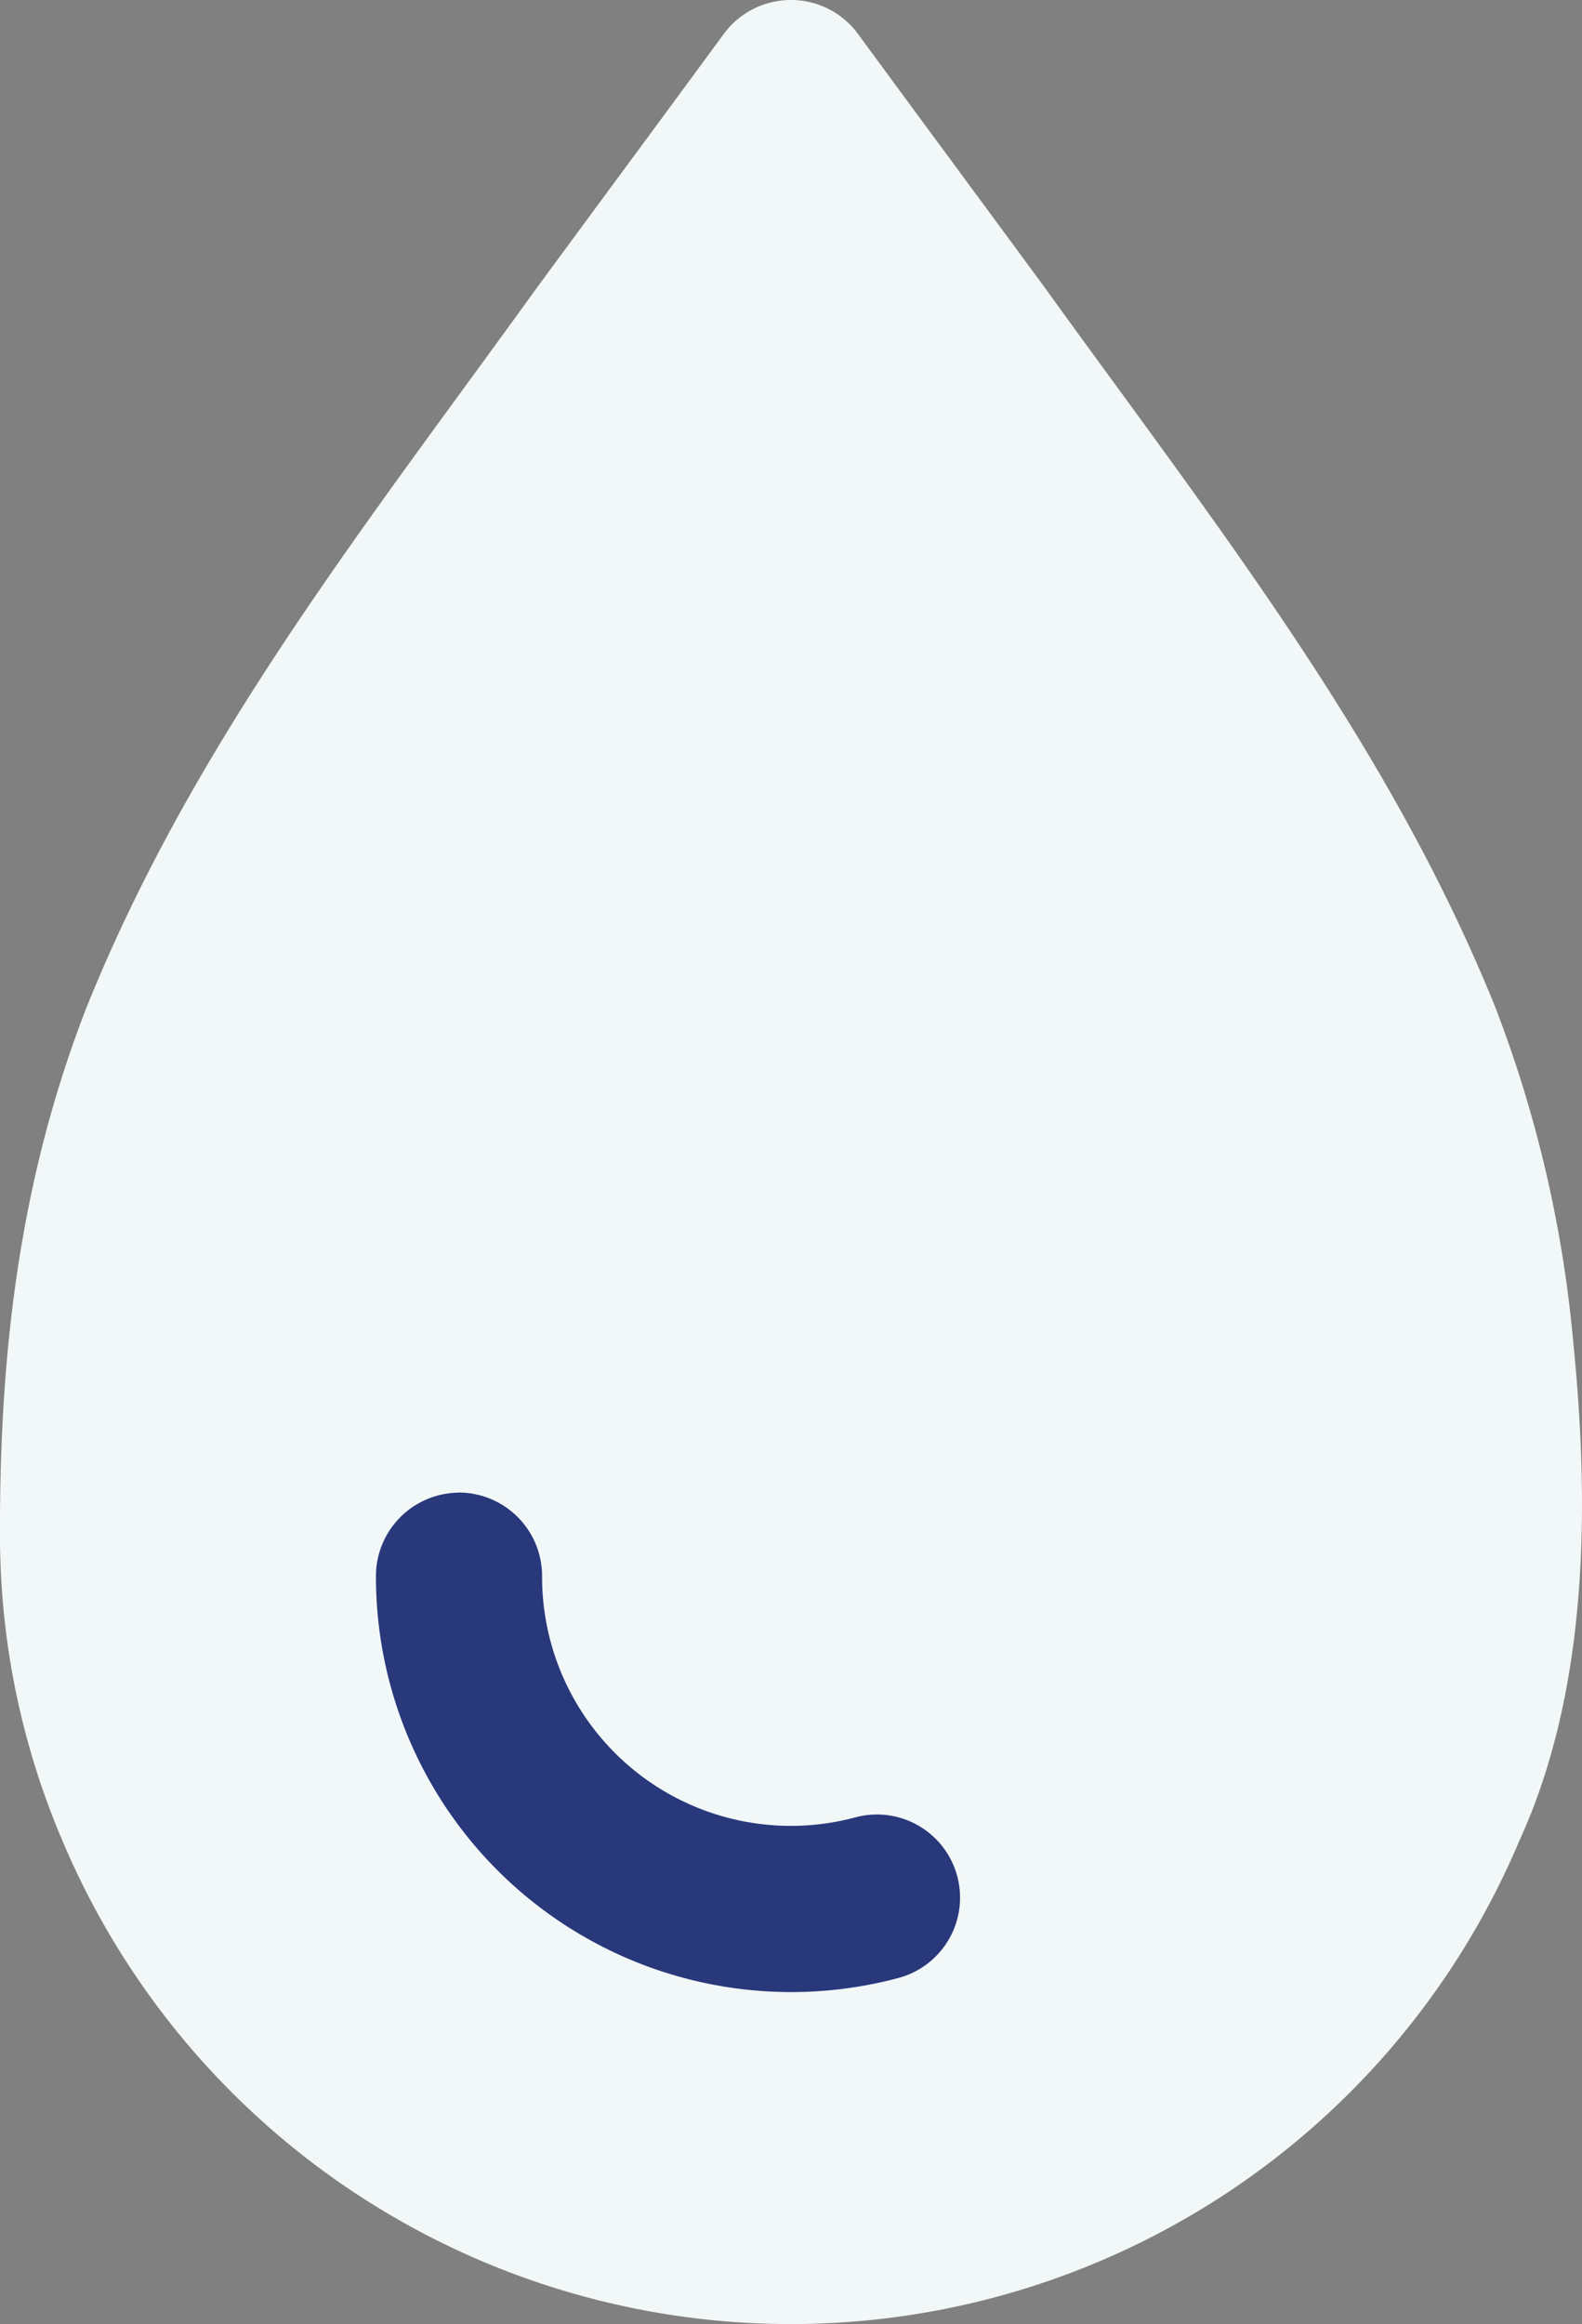 <svg id="Groupe_327" data-name="Groupe 327" xmlns="http://www.w3.org/2000/svg" xmlns:xlink="http://www.w3.org/1999/xlink" width="78.796" height="115.718" viewBox="0 0 78.796 115.718">
  <rect x="0" y="0" width="78.796" height="115.718" fill="#808080" stroke="none"/>
  <defs>
    <clipPath id="clip-path">
      <rect id="Rectangle_113" data-name="Rectangle 113" width="78.796" height="115.718" fill="#f2f7f7"/>
    </clipPath>
  </defs>
  <path id="Tracé_358" data-name="Tracé 358" d="M0,0H35.252V35.252H0Z" transform="translate(15.495 66.857)" fill="#28387b"/>
  <g id="Groupe_159" data-name="Groupe 159">
    <g id="Groupe_158" data-name="Groupe 158" clip-path="url(#clip-path)">
      <path id="Tracé_179" data-name="Tracé 179" d="M39.135.009a4.134,4.134,0,0,0-3.083,1.679c-3.359,4.57-6.431,8.723-9.241,12.541C18.259,26.091,9.668,36.89,4.334,50.094,1.034,58.537-.024,67.121,0,76.331A38.633,38.633,0,0,0,3.108,91.64a39.386,39.386,0,0,0,72.57,0c3.476-7.592,3.489-16.8,2.679-24.857a61.812,61.812,0,0,0-3.9-16.689c-5.351-13.2-13.928-24-22.485-35.866-2.809-3.817-5.882-7.971-9.24-12.541a4.135,4.135,0,0,0-3.6-1.679Zm-16.318,74.3A4.157,4.157,0,0,1,27,78.443v.079A12.391,12.391,0,0,0,42.613,90.478a4.139,4.139,0,1,1,2.131,8,20.682,20.682,0,0,1-26.019-19.95,4.158,4.158,0,0,1,4.092-4.213Z" fill="#f2f7f7"/>
    </g>
  </g>
</svg>
